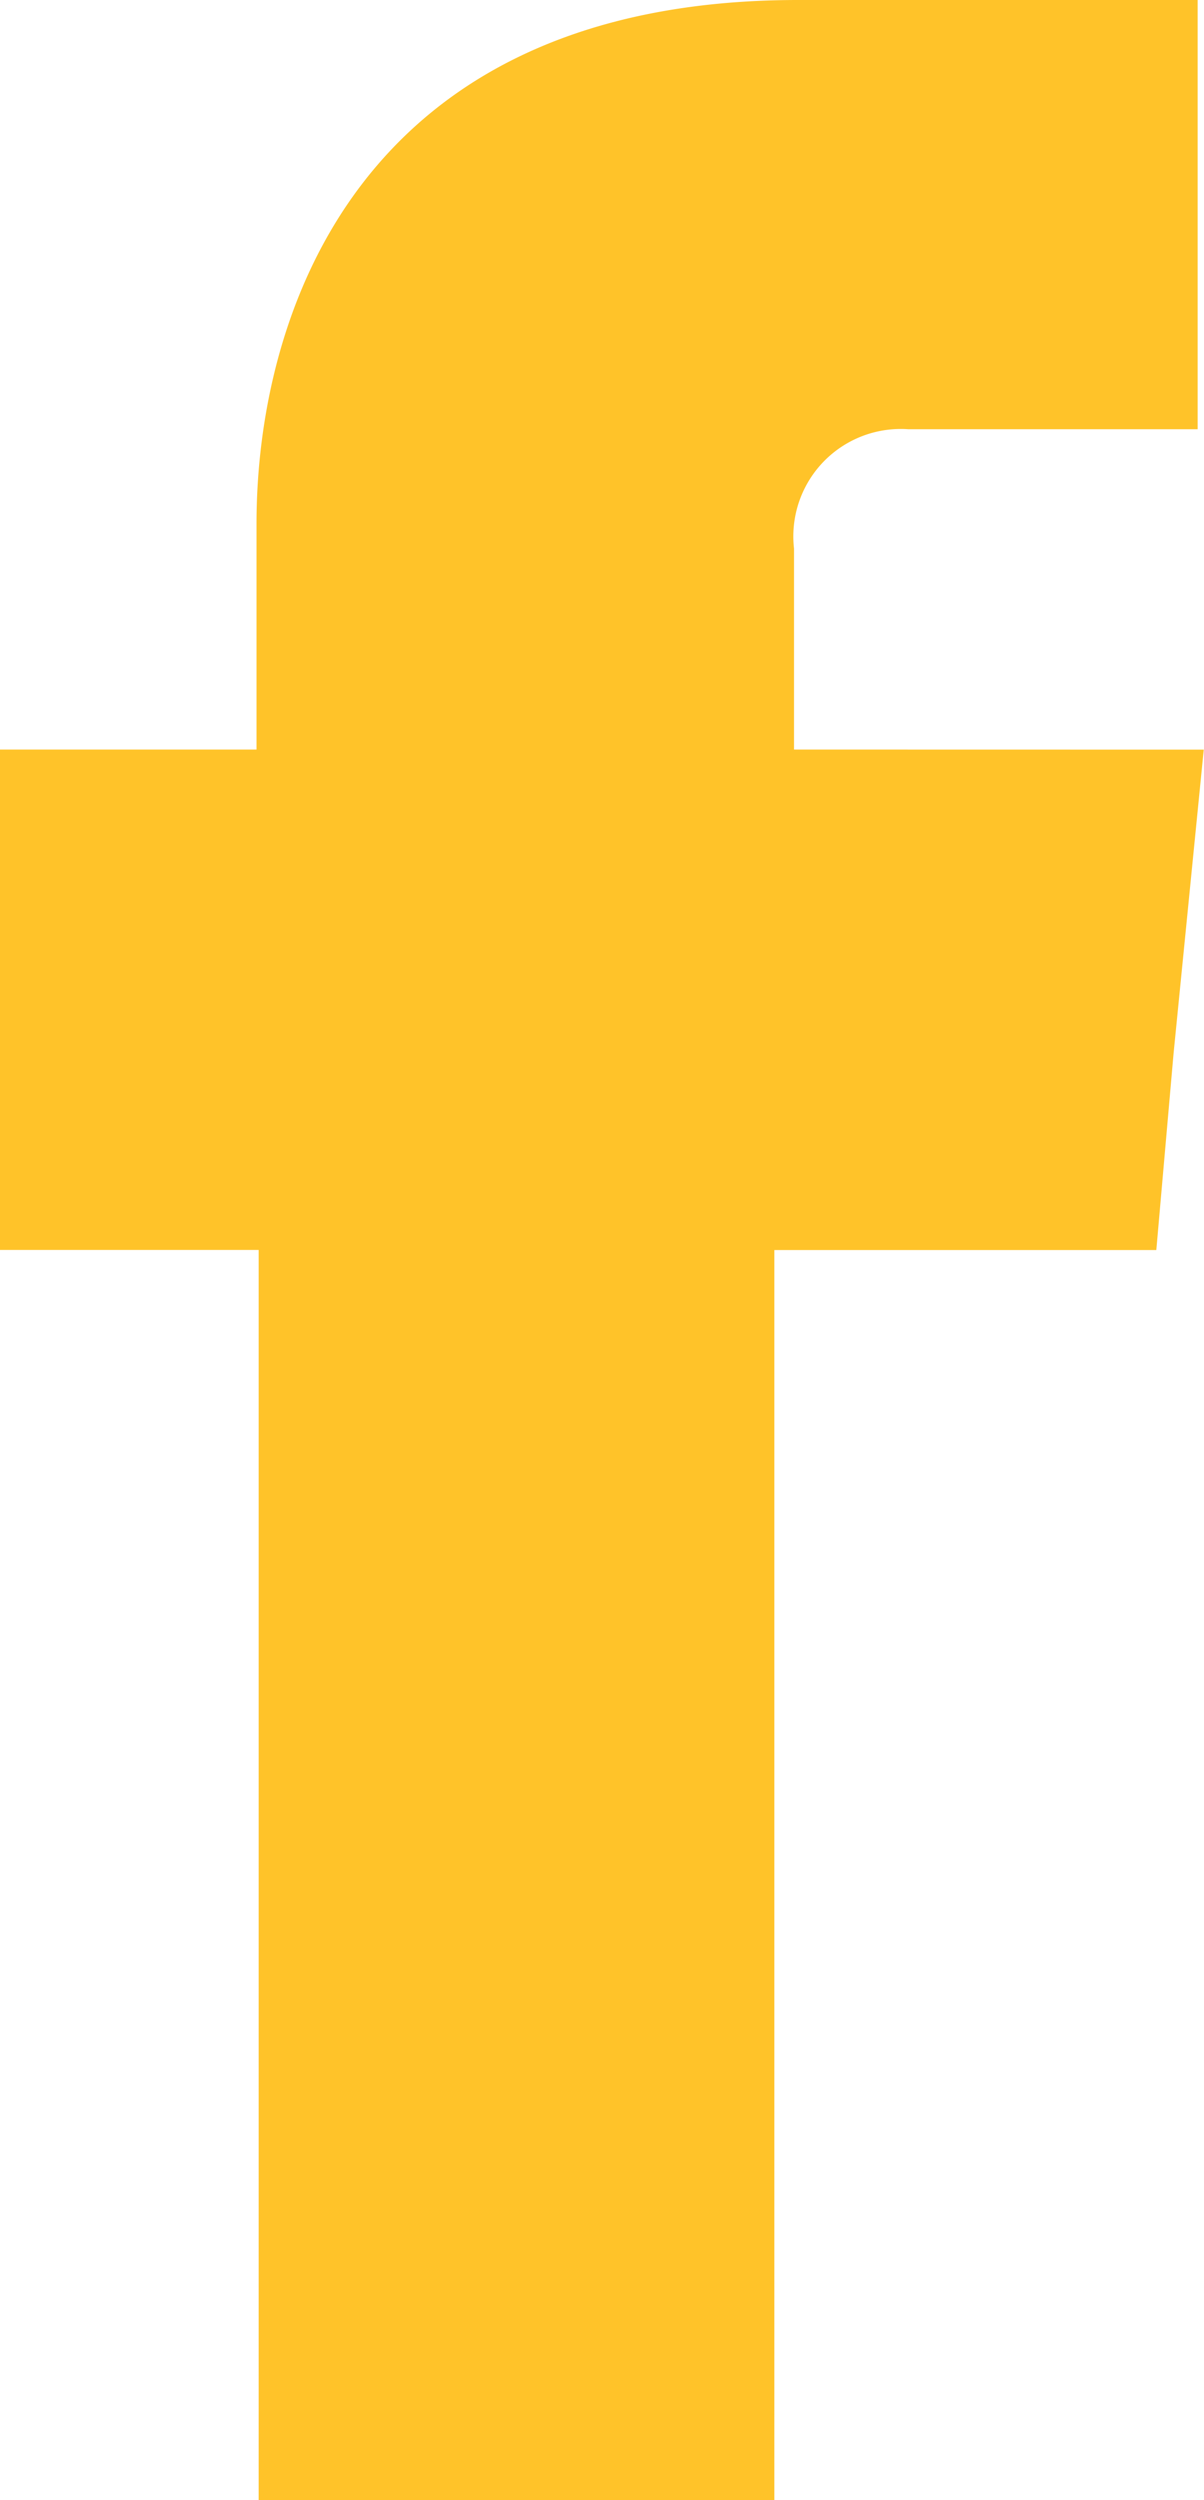 <svg xmlns="http://www.w3.org/2000/svg" width="14.569" height="30.251" viewBox="0 0 14.569 30.251"><defs><style>.a{fill:#ffc329;fill-rule:evenodd;}</style></defs><path class="a" d="M1129.35,206.712V204.28a1.3,1.3,0,0,1,1.384-1.444h3.5v-5.194H1129.4c-5.353,0-6.554,3.851-6.554,6.334v2.736h-3.107v6.055h3.133v15.126h6.24V212.768h4.622l.209-2.381.365-3.674Z" transform="translate(-1119.742 -197.642)"/></svg>